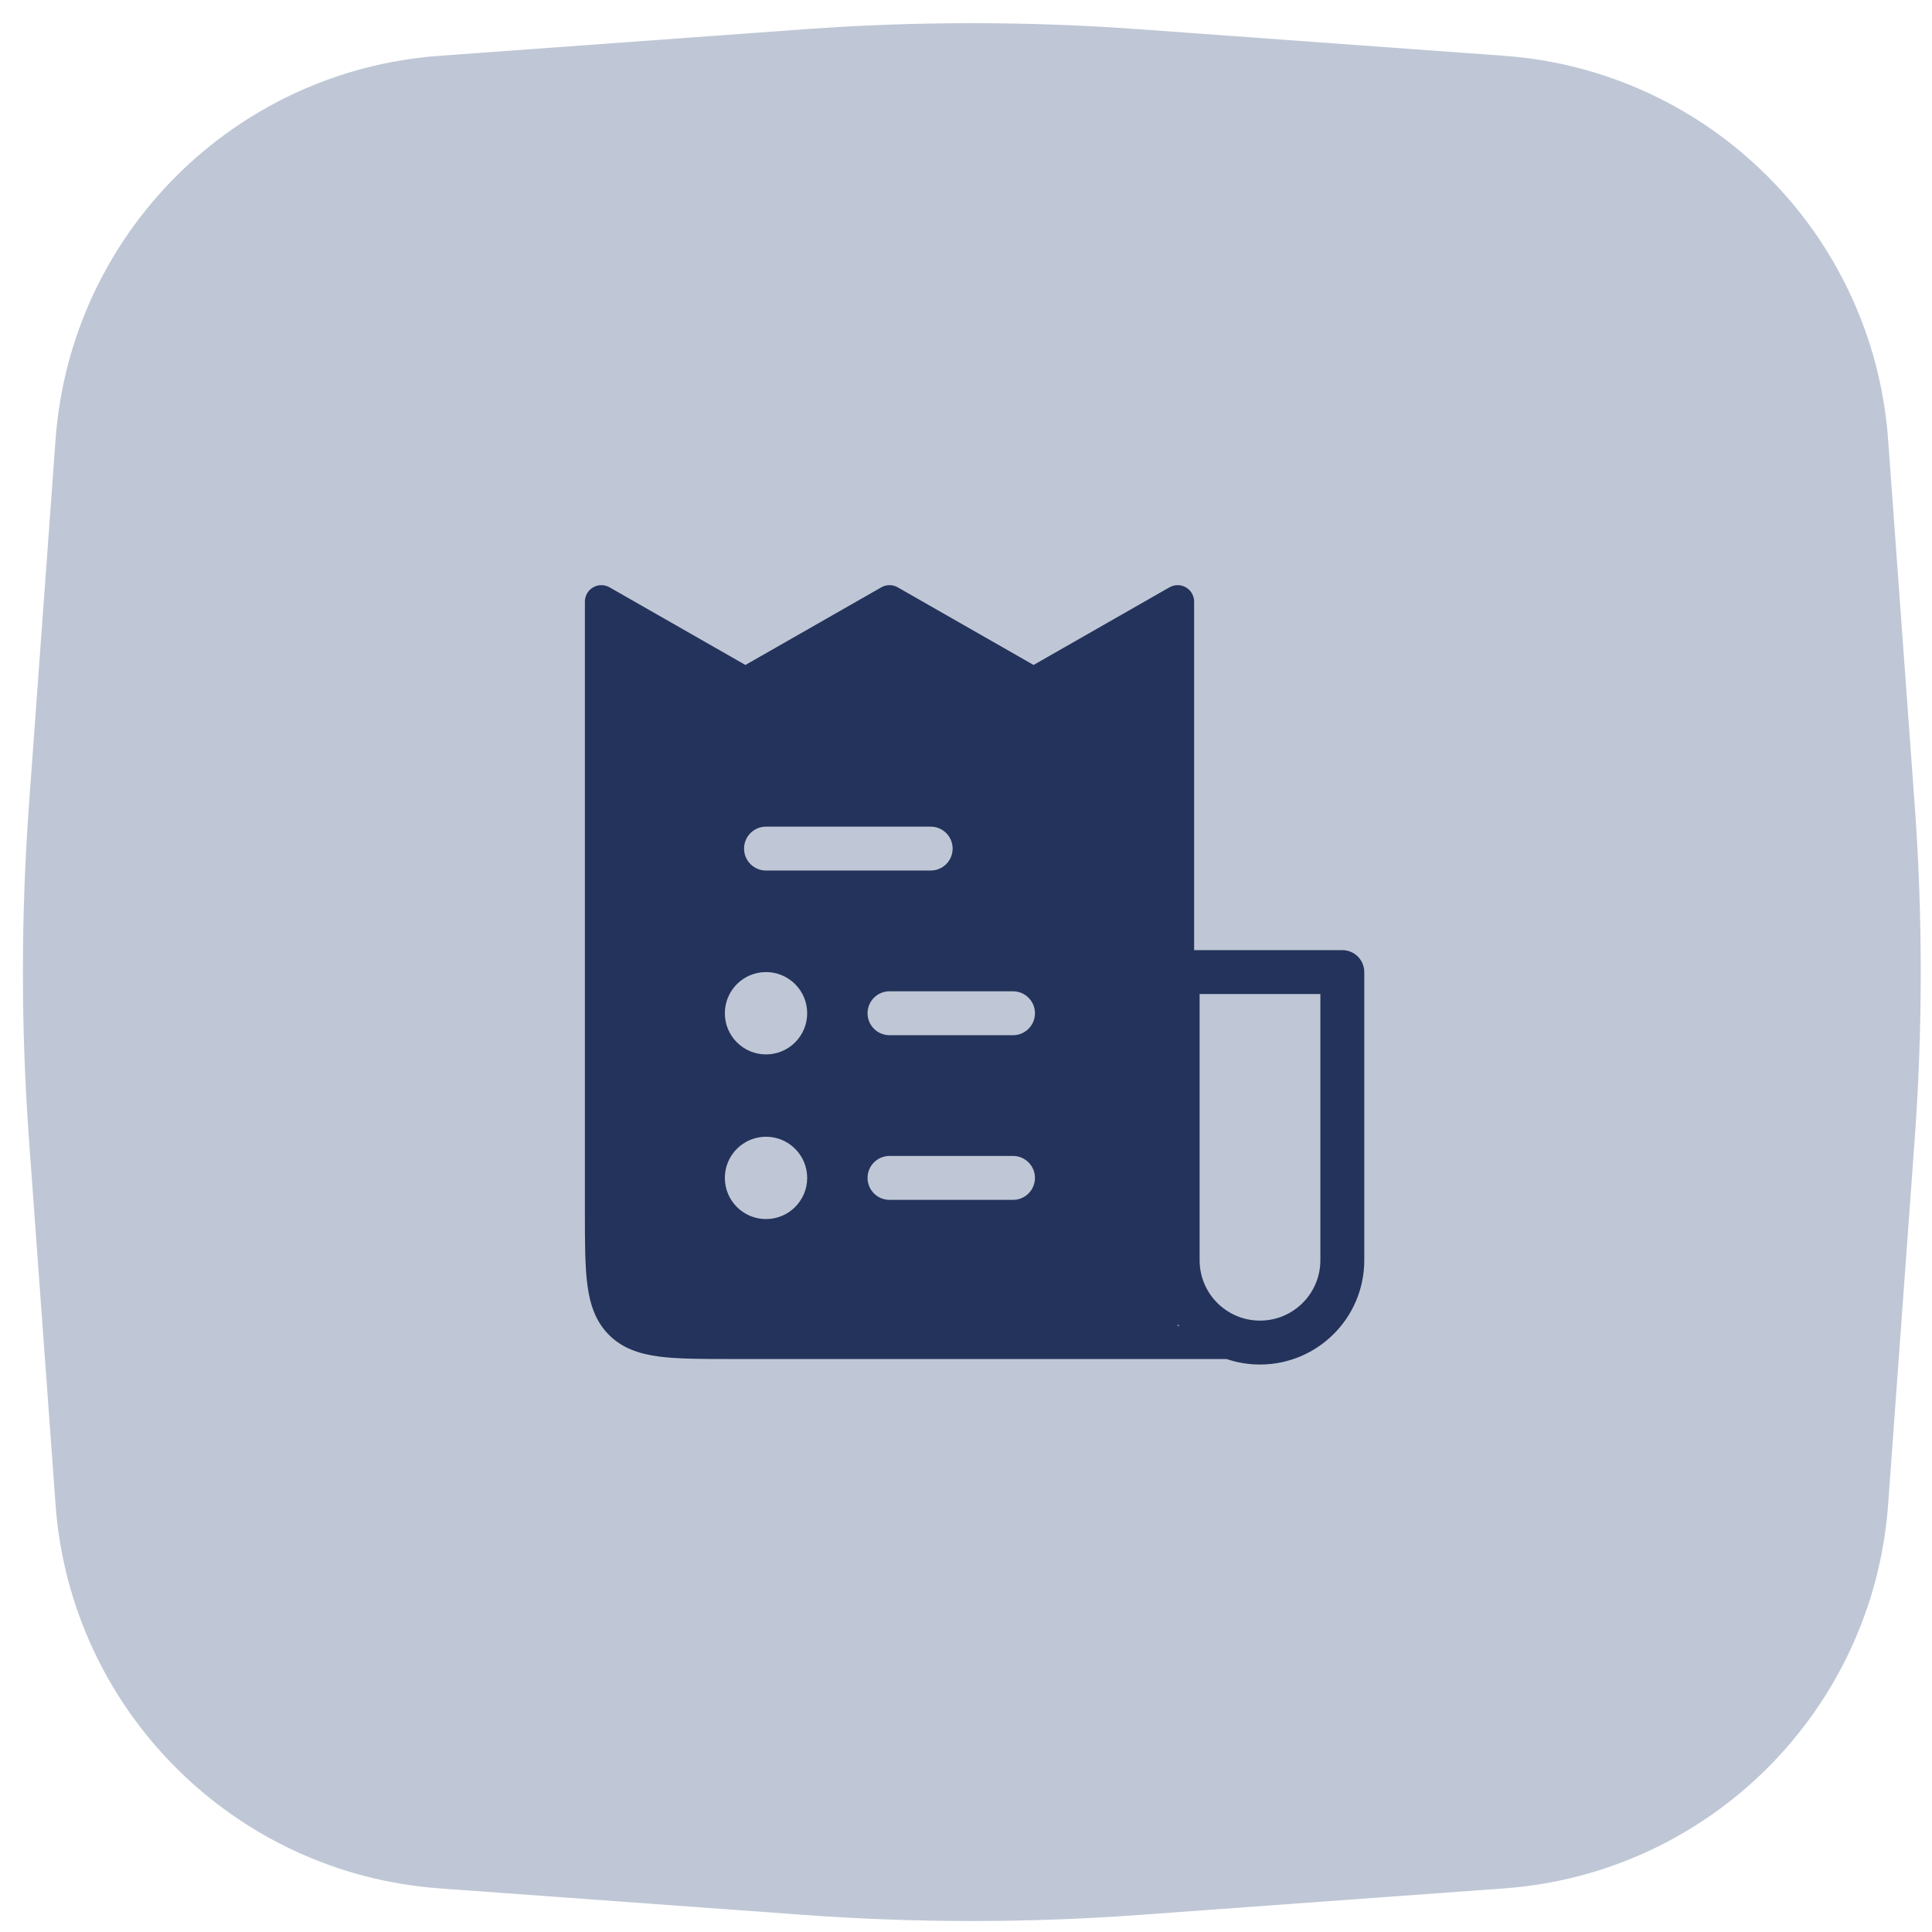 <svg width="88" height="88" viewBox="0 0 88 88" fill="none" xmlns="http://www.w3.org/2000/svg">
<path d="M2.529 20.034C3.21 10.669 10.657 3.222 20.022 2.541L36.643 1.332C41.718 0.963 46.813 0.963 51.888 1.332L68.509 2.541C77.874 3.222 85.321 10.669 86.002 20.034L87.211 36.655C87.58 41.73 87.58 46.825 87.211 51.9L86.002 68.521C85.321 77.885 77.874 85.333 68.509 86.014L51.888 87.223C46.813 87.592 41.718 87.592 36.643 87.223L20.022 86.014C10.657 85.333 3.21 77.885 2.529 68.521L1.32 51.9C0.951 46.825 0.951 41.73 1.32 36.655L2.529 20.034Z" fill="#BFC7D6"/>
<path fill-rule="evenodd" clip-rule="evenodd" d="M27.014 26.754C27.245 26.619 27.531 26.619 27.763 26.751L33.953 30.288L40.144 26.751C40.374 26.619 40.657 26.619 40.888 26.751L47.078 30.288L53.269 26.751C53.501 26.619 53.786 26.619 54.017 26.754C54.248 26.888 54.391 27.135 54.391 27.402V43.277H61.141C61.693 43.277 62.141 43.725 62.141 44.277V57.402C62.141 60.026 60.014 62.152 57.391 62.152C56.857 62.152 56.344 62.064 55.866 61.902H33.391H33.336C31.968 61.902 30.866 61.902 29.999 61.786C29.099 61.665 28.341 61.406 27.739 60.804C27.137 60.202 26.878 59.444 26.757 58.544C26.641 57.677 26.641 56.575 26.641 55.207V55.207V55.152V27.402C26.641 27.135 26.783 26.888 27.014 26.754ZM53.641 60.402H53.708C53.685 60.374 53.663 60.346 53.641 60.318V60.402ZM54.641 45.277V57.402C54.641 58.921 55.872 60.152 57.391 60.152C58.909 60.152 60.141 58.921 60.141 57.402V45.277H54.641ZM33.891 38.652C33.891 38.1 34.338 37.652 34.891 37.652H42.391C42.943 37.652 43.391 38.1 43.391 38.652C43.391 39.205 42.943 39.652 42.391 39.652H34.891C34.338 39.652 33.891 39.205 33.891 38.652ZM40.516 45.152C39.963 45.152 39.516 45.6 39.516 46.152C39.516 46.705 39.963 47.152 40.516 47.152H46.141C46.693 47.152 47.141 46.705 47.141 46.152C47.141 45.6 46.693 45.152 46.141 45.152H40.516ZM39.516 53.652C39.516 53.1 39.963 52.652 40.516 52.652H46.141C46.693 52.652 47.141 53.1 47.141 53.652C47.141 54.205 46.693 54.652 46.141 54.652H40.516C39.963 54.652 39.516 54.205 39.516 53.652ZM34.891 48.027C35.926 48.027 36.766 47.188 36.766 46.152C36.766 45.117 35.926 44.277 34.891 44.277C33.855 44.277 33.016 45.117 33.016 46.152C33.016 47.188 33.855 48.027 34.891 48.027ZM36.766 53.652C36.766 54.688 35.926 55.527 34.891 55.527C33.855 55.527 33.016 54.688 33.016 53.652C33.016 52.617 33.855 51.777 34.891 51.777C35.926 51.777 36.766 52.617 36.766 53.652Z" fill="#24335B"/>
</svg>
